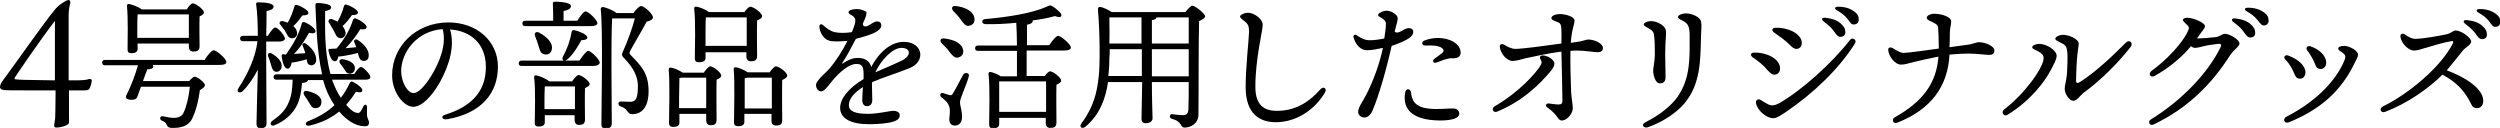 <?xml version="1.0" encoding="utf-8"?>
<!-- Generator: Adobe Illustrator 25.4.1, SVG Export Plug-In . SVG Version: 6.00 Build 0)  -->
<svg version="1.1" id="レイヤー_1" xmlns="http://www.w3.org/2000/svg" xmlns:xlink="http://www.w3.org/1999/xlink" x="0px"
	 y="0px" viewBox="0 0 746.6 38.2" style="enable-background:new 0 0 746.6 38.2;" xml:space="preserve">
<g>
	<path d="M22.3,24c2.2,0,3.5-0.1,4.3-0.4c0.5-0.1,0.8,0.1,0.8,0.5c0,0.6-0.4,1.9-0.7,2.4c-0.3,0.4-0.7,0.5-1.9,0.5h-4.2v7
		c0,1.8,0.1,2.7-0.1,2.9c-0.5,0.7-2.5,1.2-3.7,1.2c-0.6,0-0.7-0.4-0.6-1c0.1-0.6,0.3-1.4,0.3-2.6c0-0.8,0.1-2.8,0.1-7.5h-4
		c-9.9,0-11.2,0-11.9-0.2C0.2,26.6,0,26.3,0,26c0-0.7,0.5-1.5,1.1-2.3C4.4,19.3,13.3,6.5,16.7,2.5c0.5-0.5,0.9-0.9,1.6-1.4
		C18.8,0.8,19.9,0,20.5,0c0.3,0,0.6,0.4,0.5,0.9c-0.3,0.9-0.5,2.6-0.5,3.6V24H22.3z M16.5,6.1C12.3,11.5,5.3,21.8,4.4,23.2
		c-0.1,0.3,0,0.5,0.3,0.5c0.8,0.1,2.4,0.2,11.7,0.3V6.1z"/>
	<path d="M61.2,17.7c0.9-1.3,2-2.7,2.6-2.7c0.8,0,3.8,2.5,3.8,3.5c0,0.6-0.6,0.9-2.3,0.9H45.6c0.1,0.2,0.2,0.4,0.2,0.5
		c-0.1,0.6-0.8,0.8-1.8,0.8c-0.4,0.9-0.8,2.2-1.3,3.5h13.8c0.6-0.7,1.3-1.3,1.6-1.3c0.9,0,3.1,1.8,3.1,2.5c0,0.5-0.6,1-1.5,1.5
		c-0.4,3-1.1,5.9-2,7.8c-1.2,3.5-4.6,3.5-6.4,3.5c-0.8,0-1.3-0.3-1.5-0.9c-0.3-0.7-0.6-0.9-1.5-1.3c-0.8-0.4-0.5-1.4,0.3-1.3
		c1,0.2,2.2,0.5,3.4,0.5c1.2,0,2.4-0.5,2.8-1.5c0.9-1.8,1.6-4.9,1.9-7.8H42.1c-0.5,1.3-0.9,2.5-1.1,3c-0.3,0.8-0.9,0.9-1.9,0.9
		c-1.6-0.1-1.7-0.7-1.3-1.5c1.2-2.3,2.6-5.9,3.4-8.8h-9.8c-0.5,0-0.9-0.2-0.9-0.8c0-0.6,0.4-0.8,0.9-0.8H61.2z M41.1,14.6
		c0,0.9-0.7,1.3-1.9,1.3c-0.8,0-1.1-0.4-1.1-1.1c0-2.7,0.2-9.5-0.2-13.1c0-0.3,0.3-0.6,0.6-0.5c0.8,0.1,2.8,0.8,3.8,1.6h13.5
		C56.3,1.9,57.1,1,57.6,1c0.8,0,3.3,1.8,3.3,2.7c0,0.5-0.6,0.9-1.3,1.2c-0.1,2.6,0,7.5,0,8.9c0,1.3-0.7,1.6-1.9,1.6
		c-1,0-1.3-0.8-1.3-1.4v-1H41.1V14.6z M56.4,11.2c0-2.2,0-5.2,0-6.9H41.1C41,5.4,41,8.2,41,9v2.3H56.4z"/>
	<path d="M79.5,18.8c0,2.8,0.1,16.2,0.1,18c0,1-0.5,1.5-1.8,1.5c-0.8,0-1.2-0.5-1.2-1.3c0-1.6,0.3-11.9,0.4-16.2
		c-1.2,2.3-2.7,4.6-4.5,6.4c-1,0.9-2.1,0.2-1.2-1c2.8-4.3,5-9.1,5.6-13.9h-4.3c-0.5,0-0.9-0.2-0.9-0.8c0-0.6,0.4-0.8,0.9-0.8H77
		c0-3.6-0.2-7.4-0.5-9.4c-0.1-0.4,0.2-0.6,0.5-0.6c2.5,0,4.7,0.3,4.7,1.3c0,0.7-0.9,1.1-2.1,1.3c0,1.3,0,4.4-0.1,7.4H80
		c0.8-1.3,1.7-2.5,2.2-2.5c0.8,0,2.8,2.4,2.9,3.3c0,0.6-0.9,0.9-1.5,0.9h-4.1V18.8z M80.9,19.2c-0.2-0.8-0.5-1.5-0.8-2.3
		c-0.3-0.8,0.2-1.4,1.1-0.9c1.7,1,3.2,2.5,2.9,4.1c-0.2,0.9-0.9,1.5-1.9,1.3C81.4,21.1,81.2,20.3,80.9,19.2z M105.8,22.1
		c0.7-1.1,1.5-2.1,2-2.1c0.7,0,2.8,2.2,2.8,3c0,0.6-0.6,0.8-1.6,0.8h-9.8l0.1,0.4c0.7,1.8,1.5,3.6,2.5,5c1-1.3,1.9-2.8,2.7-4.5
		c0.3-0.4,0.5-0.5,1-0.2c1.4,0.7,2.9,1.9,2.7,2.6c-0.1,0.5-0.7,0.6-1.9,0.3c-0.8,1.3-1.8,2.6-2.9,3.9c0.8,1,1.6,1.7,2.3,2.1
		c1.1,0.5,1.5,0.4,1.9,0c0.4-0.5,0.6-1,0.9-1.6c0.4-0.8,1.1-0.7,1.1,0.2c0,0.7,0,1.6,0,2.3c0,1,0.6,1.6,0.6,2.3
		c0,0.7-0.3,1.2-1.5,1.1c-2.6-0.1-5.2-1.8-7.4-4.4c-2.2,1.8-5,3.3-8.8,4.2c-1.3,0.3-1.6-0.8-0.5-1.3c3.3-1.3,5.8-2.8,7.9-4.8
		c-1.2-1.7-2.1-3.6-2.8-5.5c-0.2-0.7-0.4-1.3-0.6-2h-4.5c-0.1,0.5-0.7,0.8-1.8,0.9c-0.2,2.5-0.6,4.8-1.5,6.6c-1.2,2.5-3.5,4.7-6.7,6
		c-1.1,0.5-1.6-0.6-0.7-1.3c2.5-1.7,4-3.3,4.9-5.5c0.9-2,1.1-4,1.2-6.8h-4.8c-0.5,0-0.9-0.2-0.9-0.8c0-0.6,0.4-0.8,0.9-0.8h13.6
		c-1.6-7.1-1.7-14.4-2-20.5c0-0.6,0.1-0.8,0.7-0.8c0.8,0,4,0.2,4,1.3c0,0.5-0.5,0.9-1.8,1.1c0,5-0.3,12,1.6,18.8H105.8z M83.6,7.2
		c-0.3-0.4,0-1,0.8-0.9c0.6,0.1,1.1,0.3,1.5,0.5c0.9-1.5,1.5-3.1,2-4.8c0.1-0.4,0.4-0.7,0.8-0.5c1.4,0.4,3.4,1.6,3.4,2.3
		c0,0.6-0.6,0.8-1.8,0.8c-0.7,1-1.6,2.2-2.7,3.2c0.7,0.6,1,1.2,1.1,1.8c0.2,0.9-0.4,1.7-1.2,1.8c-0.6,0.1-1.1-0.1-1.5-0.6
		c-0.3-0.5-0.7-1.2-1-1.8C84.5,8.5,84,7.7,83.6,7.2z M85.4,16.3c2.2-3.1,3.9-6.1,4.7-9.2c0.1-0.4,0.4-0.6,0.8-0.5
		c1.4,0.5,3.4,2,3.3,2.7c0,0.6-0.6,0.8-1.9,0.5c-1,1.7-2.4,4.2-4.5,6.3l3.4-0.2c-0.2-0.6-0.5-1.6-0.8-2.2c-0.3-0.5,0.3-1.1,0.9-0.7
		c2.6,1.8,3.3,3.9,3.1,5.2c-0.1,0.8-0.8,1.4-1.6,1.3c-0.6-0.1-1-0.5-1.1-1.1l-0.1-0.7c-1.6,0.5-3.5,0.9-4.5,1
		c-0.2,1-0.5,1.8-1.2,1.8c-0.9,0-1.5-1.5-1.8-3.8c0-0.4,0.2-0.5,0.5-0.5L85.4,16.3z M92.2,30.5c-0.4-0.7-0.8-1.3-1.3-2
		c-0.5-0.8-0.2-1.6,1-1.3c2,0.5,4.1,1.4,4.1,3.2c0,1.1-0.6,1.9-1.8,1.9C93.2,32.4,92.8,31.4,92.2,30.5z M106.4,14.1
		c-0.2-0.5-0.4-1-0.6-1.5c-0.3-0.5,0.3-1.1,1-0.7c2.6,1.7,3.5,3.6,3.3,4.9c0,0.9-0.8,1.5-1.6,1.4c-0.6-0.1-1-0.4-1.2-1
		c-0.2-0.4-0.3-0.9-0.4-1.4c-2.1,0.6-4.6,1-5.9,1.1c-0.1,0.8-0.4,1.4-1,1.4c-0.8,0-1.5-1.1-1.9-3.2c-0.1-0.4,0.1-0.5,0.4-0.5
		c0.7,0,1.3-0.1,2-0.1c2.3-2.7,4-5.6,4.9-8.5c0.1-0.4,0.5-0.6,0.8-0.5c1.4,0.5,3.3,1.8,3.3,2.6c-0.1,0.6-0.7,0.8-1.9,0.6
		c-0.9,1.5-2.4,3.7-4.4,5.7L106.4,14.1z M99.1,5.7c0.7,0.3,1.3,0.5,1.7,0.8c0.8-1.5,1.5-3,1.9-4.6c0.1-0.4,0.4-0.7,0.8-0.5
		c1.4,0.4,3.4,1.6,3.4,2.3c0,0.6-0.6,0.8-1.8,0.8c-0.7,1-1.6,2.2-2.8,3.3c0.5,0.6,0.8,1.3,0.9,1.9c0.1,0.9-0.5,1.6-1.4,1.7
		c-0.6,0-1-0.2-1.4-0.8c-0.3-0.5-0.6-1.3-1-1.9s-0.8-1.5-1.2-2C97.9,6.2,98.3,5.5,99.1,5.7z M106,20.3c0,1-0.6,1.7-1.6,1.7
		c-0.9,0-1.2-0.8-1.7-1.5c-0.3-0.5-0.7-1-1.1-1.5c-0.5-0.7-0.2-1.5,0.9-1.3C104.1,18,105.9,18.7,106,20.3z"/>
	<path d="M133.6,35.6c-1.7,0.3-2.1-1-0.5-1.4c9.3-2.9,12-8.4,12-14.2c0-7.1-4.7-10.8-10.7-11.2c1.5,4.9-0.2,10.6-3,15.7
		c-2.6,4.6-5.6,7.4-8,7.4c-2.8,0-6.3-4.3-6.3-9.4c0-8.7,7.2-15.8,16.8-15.8c8.5,0,14.8,5.6,14.8,13.2
		C148.7,27.8,143.8,33.8,133.6,35.6L133.6,35.6z M123.5,27.8c1.3,0,3.2-1.8,5.2-5c2.7-4.4,4.7-9.6,3.5-14.1
		c-7.6,0.5-12.4,6.8-12.4,12.6C119.9,24.8,121.8,27.8,123.5,27.8z"/>
	<path d="M173.1,18c0.9-1.3,2-2.8,2.6-2.8c0.8,0,3.4,2.6,3.4,3.5c0,0.6-0.9,1-1.9,1h-21.4c-0.5,0-0.9-0.2-0.9-0.8
		c0-0.6,0.4-0.8,0.9-0.8h12.6c-0.4-0.1-0.6-0.6-0.3-1.2c1.3-2.3,2.2-4.9,2.6-7.3c0.1-0.4,0.3-0.7,0.8-0.6c1.4,0.3,3.8,1.3,3.9,2.1
		c0.1,0.6-0.6,0.9-1.8,0.9c-0.8,1.5-2.2,4-4.1,5.7c-0.3,0.2-0.5,0.3-0.7,0.4H173.1z M156.9,7.8c-0.5,0-0.9-0.2-0.9-0.8
		c0-0.6,0.4-0.8,0.9-0.8h8.3c0-1.7,0-3.8-0.1-5.1c0-0.4,0.2-0.6,0.6-0.6c0.7,0,4.8,0.1,4.8,1.3c0,0.9-0.9,1.2-2.2,1.5v2.9h4.1
		c0.8-1.3,1.9-2.8,2.5-2.8c0.8,0,3.5,2.6,3.5,3.5c0,0.6-0.8,0.9-2,0.9H156.9z M170.9,24.2c0.6-0.8,1.4-1.8,1.9-1.8
		c0.8,0,3.3,1.8,3.3,2.7c0,0.5-0.7,0.9-1.4,1.2c-0.1,2.6,0,8,0,9.4c0,1.3-0.7,1.6-1.8,1.6c-1,0-1.3-0.8-1.3-1.4v-1.5h-8.9v2.1
		c0,0.9-0.7,1.3-1.9,1.3c-0.8,0-1.1-0.4-1.1-1.1c0-2.8,0.3-10-0.2-13.7c0-0.3,0.3-0.6,0.6-0.5c0.8,0.1,3.1,1,3.9,1.8H170.9z
		 M161.1,9.8c2.1,1.1,4.1,3,3.7,4.9c-0.2,1.2-1.1,1.8-2.3,1.5c-1.1-0.2-1.3-1.3-1.7-2.6c-0.3-0.9-0.6-1.9-1-2.8S160.1,9.2,161.1,9.8
		z M171.7,32.7c0-2.3,0-5.2,0-6.9h-9c-0.1,1.2-0.1,3.9-0.1,4.7v2.1H171.7z M189.3,3.7c0.8-1,1.6-1.9,2.2-1.9c0.8,0,3.5,2.3,3.5,3.4
		c0,0.6-0.8,1-1.9,1.3c-1.6,3-3.9,6.8-4.9,8.7c-0.3,0.6-0.3,0.8,0.2,1.3c3,3.1,5.3,5.3,5.3,10.8c0,3.6-1.3,6.8-4.9,6.8
		c-0.7,0-1-0.3-1.4-0.8c-0.5-0.8-1.1-1.2-2-1.5c-1-0.3-0.9-1.5,0-1.5c0.5,0,1.7,0.1,2.9,0.1c1.8,0,2.2-1.5,2.2-4.8
		c0-2.6-1.3-5.4-4.1-8.2c-0.8-0.8-0.8-1.2-0.2-2.4c1-2.1,2.8-7,3.4-9.5h-6.5l-0.3,0c-0.2,2.8-0.2,12.4-0.2,14.1
		c0,1.5,0.1,15.5,0.1,17.3c0,1-0.6,1.5-1.9,1.5c-0.8,0-1.2-0.5-1.2-1.2c0-5.2,0.5-28.2-0.2-34.5c0-0.3,0.2-0.6,0.6-0.6
		c0.6,0,3.1,0.9,4.1,1.8H189.3z"/>
	<path d="M210.3,21.5c0.6-0.8,1.4-1.7,1.8-1.7c0.8,0,3.3,1.8,3.3,2.8c0,0.5-0.7,0.9-1.4,1.2c-0.1,3.2,0,10.4,0,12
		c0,1.3-0.7,1.6-1.8,1.6c-1,0-1.3-0.8-1.3-1.4v-2h-8v2.6c0,0.9-0.6,1.3-1.9,1.3c-0.8,0-1.2-0.4-1.2-1.1c0-3,0.3-12.1-0.1-16.1
		c0-0.3,0.3-0.6,0.6-0.5c0.7,0,2.6,0.8,3.6,1.5H210.3z M210.9,32.3c0-3.1,0-7.2,0-9.1h-7.4c-0.2,0-0.4,0.1-0.6,0.1
		c0,1.3-0.1,5.1-0.1,6v3H210.9z M210.7,17.3c0,0.9-0.7,1.3-2,1.3c-0.8,0-1.2-0.4-1.2-1.1c0-2.9,0.3-11.1-0.2-15
		c0-0.3,0.3-0.6,0.6-0.5c0.7,0,2.8,0.8,3.8,1.6h10.6c0.6-0.8,1.3-1.6,1.8-1.6c0.9,0,3.5,1.9,3.5,2.8c0,0.6-0.7,1-1.5,1.3
		c-0.1,3.1,0,9,0,10.6c0,1.3-0.7,1.6-1.9,1.6c-1,0-1.3-0.8-1.3-1.4v-1.3h-12.2V17.3z M223,13.8c0-2.8,0-6.8,0-8.6h-12l-0.2,0
		c-0.1,1.1-0.1,4.6-0.1,5.4v3.1H223z M229.9,21.5c0.6-0.8,1.4-1.7,1.8-1.7c0.9,0,3.4,1.8,3.4,2.8c0,0.5-0.8,1-1.5,1.3
		c-0.1,3.3,0,10.3,0,12c0,1.3-0.7,1.6-1.9,1.6c-1,0-1.3-0.8-1.3-1.4V34h-8.1v2.4c0,0.9-0.7,1.3-1.9,1.3c-0.8,0-1.2-0.4-1.2-1.1
		c0-3,0.3-12-0.1-16c0-0.3,0.3-0.6,0.6-0.5c0.7,0,2.6,0.8,3.6,1.5H229.9z M230.5,32.3c0-3.1,0-7.2,0-9.1h-7.4
		c-0.2,0.1-0.5,0.1-0.7,0.2c0,1.2,0,5,0,5.9v3.1H230.5z"/>
	<path d="M258.5,5.1c-0.1,0.4-0.4,1-0.8,1.9c-0.1,1,0.8,1.1,1.7,0.6c1-0.6,1.8-1.2,2.5-1.2v0c0.9,0,1.3,0.5,1.3,1.2
		c0,0.7-0.6,1.4-1.7,2c-1.2,0.7-3.6,1.4-5.9,2c-1.3,2.5-2.6,5-4,7.1c-0.2,0.3-0.1,0.4,0.2,0.2c1.3-0.9,2.7-1.6,4.4-1.6
		c2.1,0,3.5,0.9,4,2.7c2.6-4.9,6.2-7.5,9.7-7.5c5.7,0,6.8,5.9,1.6,7.9c-4,1.6-8,2.8-11,4.1c0,0.1-0.1,0.3-0.1,0.4
		c0,1.9,0.1,4.1,0.1,4.9c0,1.3-0.6,1.9-1.6,1.9c-0.9,0-1.4-0.7-1.4-1.9c0-0.6,0.1-2.2,0.2-3.8c-2.2,1.4-4.2,3.3-4.2,5.4
		c0,2,2.3,2.6,5.8,2.6c2.9,0,6.4-0.9,7.5-0.9c1.1,0,1.9,0.5,1.9,1.3c0,1-0.7,1.5-1.8,1.9c-1.5,0.5-4.5,0.8-7.3,0.8
		c-5.5,0-8.7-1.7-8.7-4.9c0-2.7,2.4-5.8,7-8.6c0-0.6,0-1.1,0-1.5c0-2.4-0.6-3-2.2-3c-2.1,0-5,2.4-7.2,5.1c-1.2,1.5-2.3,3.1-3.3,3.1
		c-0.8,0-1.5-0.9-1.5-1.9c0-1.4,3-3.7,4.1-5c1.9-2.3,3.8-5.2,5.3-8.2c-1.7,0.2-3.7,0.2-4.8,0.1c-2.2-0.3-3.4-2.3-3.6-4.3
		c-0.1-0.7,0.6-1,1.1-0.5c1,0.9,2.1,1.8,3.5,2.1c1.4,0.3,3,0.3,5.1,0c1.6-3.8,1.3-4.3-0.5-5.3c-0.7-0.4-0.6-1,0.1-1.3
		c0.6-0.2,1.2-0.3,1.9-0.3c1,0,2.1,0.4,2.8,0.8C258.8,3.7,258.8,4.3,258.5,5.1z M261.4,21.6c2-0.9,5-2.1,7.9-3.5
		c3-1.5,2.7-3.8-0.1-3.8C266.6,14.3,263.2,17.8,261.4,21.6z"/>
	<path d="M289.3,22.9c-0.7,2.6-2.6,6.4-2.6,7.6c0,1.3,0.6,2.3,0.6,4.4c0,1.8-0.9,2.6-2.2,2.6s-1.6-1.1-1.6-1.9c0-0.8,0.4-2.6,0-3.7
		c-0.5-1.5-1.3-2-2.4-2.9c-0.7-0.6-0.1-1.5,0.6-1.2c0.5,0.2,1.5,0.5,1.9,0.6c0.5,0.1,0.7,0,1-0.5c0.8-1.3,2.3-4.3,3.1-5.7
		C288.4,21.4,289.7,21.9,289.3,22.9z M281.3,13c-0.8-0.8-0.5-1.7,0.8-1.5c2.5,0.3,5.1,1.3,5.5,3.3c0.3,1.2-0.3,2.1-1.5,2.4
		c-1.1,0.2-1.8-0.8-2.7-1.9C282.8,14.4,282,13.7,281.3,13z M291,5.4c0.2,1.2-0.4,2.1-1.6,2.3c-1.1,0.2-1.7-0.8-2.6-2
		c-0.6-0.9-1.4-1.7-2.1-2.4c-0.7-0.8-0.4-1.7,0.8-1.5C288.1,2.1,290.7,3.3,291,5.4z M313.4,13.4c0.9-1.3,2-2.7,2.6-2.7
		c0.8,0,3.8,2.5,3.8,3.5c0,0.6-0.7,0.9-2.3,0.9h-10.9v2c0,0.8,0,3.8,0,5.6h5.4c0.5-0.7,1.2-1.4,1.6-1.4c0.8,0,3.3,1.8,3.3,2.8
		c0,0.5-0.7,0.9-1.4,1.2c-0.1,3.1,0,9.8,0,11.3c0,1.3-0.7,1.6-1.9,1.6c-1,0-1.3-0.8-1.3-1.4v-1.6h-13.9v1.8c0,0.9-0.6,1.3-1.9,1.3
		c-0.8,0-1.1-0.4-1.1-1.1c0-3,0.3-11.3-0.2-15.2c0-0.3,0.3-0.6,0.6-0.5c0.7,0.1,2.2,0.7,3.1,1.3h4.8c0-1.2,0-3,0-5.9v-1.7h-11.6
		c-0.5,0-0.9-0.2-0.9-0.8c0-0.6,0.4-0.8,0.9-0.8h11.6c0-2.3-0.1-5.1-0.2-6.8c-3,0.3-6.2,0.5-9.2,0.4c-1.2,0-1.3-1.4-0.1-1.5
		c6.8-0.6,13.9-1.7,18.4-3.7c1-0.5,1.1-0.5,1.9,0c0.8,0.5,1.8,1.4,2.3,2c0.5,0.9,0,1.5-1.7,0.8c-1.9,0.5-4.2,1-6.7,1.3
		c0,0,0,0.1,0,0.2c0,0.5-0.6,0.9-1.7,1.1c0,0.8,0,3.6,0,6.1H313.4z M312.4,33.4c0-3.1,0-7.4,0-9.1h-14c0,1.4,0,5.1,0,5.9v3.2H312.4z
		"/>
	<path d="M354,3.6c0.7-0.9,1.7-1.9,2-1.9c1,0,3.9,2.4,3.9,3.2c0,0.5-0.9,1-1.8,1.4c-0.2,7-0.1,18.8-0.2,28c0,2.7-2.5,3.8-4.1,3.8
		c-1.5,0-0.6-1.8-3.8-2.6c-0.9-0.3-0.8-1.4,0-1.4c0.4,0,2.2,0.3,3.1,0.3c1.2,0,1.7-0.4,1.8-1.7c0.1-1.9,0.1-5,0.1-8.2h-11
		c0,6,0.2,9.5,0.2,10.8c0,0.9-0.8,1.5-2.1,1.5c-0.8,0-1.2-0.5-1.2-1.3c0-1.4,0.1-4.9,0.2-11h-10.2c-0.7,4.8-2.4,9.7-6.7,13.3
		c-1,0.9-2.1,0.1-1.2-1c3.9-5.3,5.4-10.6,5.4-20.3c0-3.9-0.1-9-0.5-13.6c0-0.7,0.2-0.9,0.8-0.8c0.7,0.1,2.3,0.8,3.3,1.5H354z
		 M341,22.8v-3.3v-4.8h-9.6c0,0.9,0,1.9-0.1,2.8c0,1.7-0.1,3.4-0.3,5.2H341z M331.3,5.2c0,2.6,0.1,5.2,0,7.8h9.6V5.2H331.3z M344,13
		h11V5.2h-9.6c-0.1,0.4-0.5,0.7-1.4,0.8V13z M355,22.8v-3.3v-4.8h-11v4.8v3.3H355z"/>
	<path d="M395.7,27.6c-3.1,5.3-8.7,8.9-14.7,8.9c-4.5,0-9-2.2-9-10.5c0-5.9,0.9-13.4,1-16.2c0.1-2.5-0.5-2.8-2-4
		c-0.9-0.7-0.9-1.1,0.1-1.6c1-0.5,2-0.5,3-0.1c1.7,0.7,3,2.1,3,3.3c0,1.8-2.2,10.1-2.2,18.5c0,5.4,2.5,7.2,6.4,7.2
		c5,0,9.1-2,13.1-6.5C395.2,25.7,396.4,26.4,395.7,27.6L395.7,27.6z"/>
	<path d="M413.9,3.2c1.4-0.1,3.4,1.1,3.5,2.1c0.1,0.6-0.3,1.8-0.9,4.1c1,1.1,2.6-0.9,4.1-1c1.7-0.1,1.9,1.5,0.7,2.6
		c-1.1,1-3.5,2-5.7,2.7c-1.4,6.4-3.8,14.9-5.7,19.3c-0.7,1.6-1.7,2.1-2.5,2.1c-0.6,0-1.7-0.5-1.8-1.5c-0.1-1.5,1.3-3.1,2.3-5.1
		c2.4-4.6,4.2-9.9,5.1-14.2c-1.3,0.3-3.2,0.7-4.7,0.7c-1.4,0-2.6-0.8-3.4-2.2c-0.3-0.5-0.6-1.2-0.7-1.7c-0.1-0.6,0.4-0.9,0.9-0.6
		c1.1,0.7,2.2,1.4,3.5,1.5c1.3,0.1,3.3-0.2,4.8-0.5c0.3-1.7,0.5-3.5,0.5-4.5c-0.1-1-1.1-1.5-2.1-2.1c-0.3-0.2-0.3-0.5-0.1-0.8
		C412.3,3.6,413.1,3.3,413.9,3.2L413.9,3.2z M426.4,32.4c3.1,0.4,6.4-0.1,7.6,0c1.2,0,1.8,0.7,1.8,1.6c-0.1,2.1-5.4,2.2-8.7,1.8
		c-6.2-0.8-8.1-3.9-7.5-8c0.2-1.6,1.6-1.4,1.8-0.2C421.6,30,422.6,31.9,426.4,32.4z M425.4,12.1c4.8-1.9,10.6,0,10.8,3.4
		c0.1,1.3-0.7,2-2.6,1.9c-1.3-0.1-3.5,0.9-4.7,1.3c-0.9,0.3-1.2-0.7-0.6-1.1c0.7-0.5,1.7-1.2,2.3-1.7c0.7-0.6,0.7-1.1-0.2-1.7
		c-1-0.6-2.8-0.7-4.6-0.6C424.5,13.7,424.4,12.5,425.4,12.1L425.4,12.1z"/>
	<path d="M461.2,16.6c1.6,0.3,3,1.5,3,2.3c0,0.8-0.3,1.4-1.4,2.7c-3,3.5-7.9,8.5-15.6,11.7c-1.3,0.6-1.9-0.9-0.9-1.5
		c7.7-4.5,12.4-10.1,13.6-12c0.6-0.9,0.6-1.3,0.2-2C459.6,17,460,16.4,461.2,16.6z M462.6,30.9c0.7,0.1,2,0.3,2.8,0.3
		c0.8,0,1.2-0.2,1.2-1.1c0-1.9-0.2-10.7-0.3-14.7c-3.9,0.5-8.3,1.5-10.7,2c-1.6,0.4-2.7,0.8-3.9,0.8c-1.7,0-3.6-2.2-3.8-4.2
		c-0.1-0.8,0.6-1,1.2-0.7c1.2,0.7,2.3,1.3,3.5,1.3c1.9,0,8.7-0.9,13.7-1.6c0-1.9,0.1-4-0.1-5.1c-0.1-0.8-0.4-1.1-1.3-1.4
		c-1.1-0.4-1.6-0.7-1.6-1.1c0-0.7,1.3-1.2,2.5-1.2c1.8,0,4.4,0.8,4.4,1.9c0,1.4-0.8,2.4-1.1,6.7c0.5-0.1,0.9-0.1,1.3-0.2
		c2.1-0.2,3.2-0.8,3.9-0.8c1.9,0,4.4,1.2,4.4,2.5c0,0.9-0.6,1.3-1.5,1.3c-1.1,0-3.9-0.5-6.2-0.5c-0.7,0-1.4,0-2,0.1
		c-0.1,3.9,0.1,9.3,0.2,12.2c0.1,1.9,0.5,3.8,0.5,4.9c0,1.8-1.9,3.7-3.3,3.7c-1.2,0-1.1-1.7-4.3-3.9
		C461.4,31.7,461.6,30.8,462.6,30.9L462.6,30.9z"/>
	<path d="M492.1,38c-1.3,0.4-2.1-0.8-0.7-1.5c4.2-2.1,7.7-4.9,9.6-7.6c3.9-5.6,3.6-11.8,3.6-18.1c0-2.7-0.4-3.6-1.7-4.4
		c-0.9-0.5-1.8-0.8-1.8-1.3c0-0.7,1.6-1.1,2.3-1.1c2,0,4.3,1.1,4.6,2.4c0.2,0.9,0.1,2.3,0,4.2c-0.2,7.5-0.1,14.4-4.9,20.2
		C501.1,33.3,496.8,36.4,492.1,38L492.1,38z M490.9,7.3c0-0.5,1.1-1,2.1-1c2,0,4.3,1.4,4.5,2.8c0.2,1.3-0.2,2.3-0.2,7.2
		c0,1.3,0.1,5.8,0.1,6.8c0,1.2-0.6,1.8-1.7,1.8c-1.4,0-2-2.6-2-3.8c0-0.7,0.5-3.1,0.5-4.7c0-1.9,0-3.9-0.2-5.6
		c-0.1-1.2-0.5-1.7-1.6-2.3C491.5,8,490.9,7.7,490.9,7.3z"/>
	<path d="M523.4,17.1c-0.8-0.6-0.6-1.4,0.5-1.4c3.4-0.1,7.7,1.7,7.7,4.8c0,1-0.7,1.8-1.7,1.8c-0.8,0-1.3-0.6-2.1-1.4
		C526.6,19.4,525,18.2,523.4,17.1L523.4,17.1z M552.5,11.9c0.7-0.9,2.1,0,1.5,1c-4.6,7.5-12.6,15.1-20.6,20.5
		c-1.4,0.9-2.7,1.9-3.9,1.9c-1.8,0-4.6-2.1-5.1-4.5c-0.2-0.9,0.7-1.4,1.3-1c0.9,0.5,1.6,1,2.4,1.4c0.9,0.4,1.8,0.4,3.3-0.4
		C538,27,547.2,18.8,552.5,11.9L552.5,11.9z M529.8,9.7c-0.8-0.6-0.6-1.4,0.4-1.4c3.2-0.2,7.8,1.5,7.9,4.5c0,1-0.6,1.8-1.6,1.8
		c-0.8,0-1.3-0.5-2.1-1.3C533.1,12,531.4,10.8,529.8,9.7L529.8,9.7z M544.6,6.4c-0.8-0.6-0.5-1.2,0.5-1.1c2,0.2,3.6,0.8,4.6,1.7
		c1,0.9,1.4,1.6,1.4,2.7c0,0.8-0.6,1.3-1.5,1.3c-0.7,0-1.2-0.6-2.1-1.9C546.8,8.1,545.9,7.4,544.6,6.4z M551.7,5.6
		c-0.8-1-1.7-1.7-3.1-2.5c-0.9-0.5-0.7-1.1,0.3-1.1c2,0,3.6,0.5,4.8,1.4c1,0.7,1.4,1.4,1.4,2.5c0,0.8-0.6,1.4-1.4,1.4
		C552.9,7.4,552.6,6.8,551.7,5.6L551.7,5.6z"/>
	<path d="M566.7,36.6c-1.4,0.6-1.9-1-0.8-1.6c8.4-4.7,12.4-10.2,13-18.1c-2.4,0.5-5.7,1.2-7.3,1.6c-1.6,0.4-2.7,0.8-3.9,0.8
		c-1.7,0-3.6-2.3-3.8-4.3v0c-0.1-0.8,0.6-1,1.2-0.7c1.2,0.7,2.3,1.5,3.5,1.5c1.2,0,7.5-0.9,10.4-1.3c0-2.7-0.1-4.9-0.2-6.2
		c-0.1-0.9-0.7-1.2-1.7-1.7c-0.8-0.4-1.7-0.7-1.7-1.3c0-0.7,1.3-1.2,2.1-1.2c2.3,0,5.2,0.9,5.2,2.3c0,0.9-0.3,1.6-0.4,3.1
		c0,1.3,0,2.6-0.1,4.6c3-0.4,5-0.7,5.8-0.8c0.9-0.1,2.3-0.7,2.9-0.7c1.9,0,4.7,1.1,4.7,2.5c0,0.9-0.6,1.3-1.5,1.3
		c-1.1,0-3.8-0.4-6.2-0.4c-1.3,0-3.5,0.1-5.7,0.3C581.7,26,576.5,32.7,566.7,36.6L566.7,36.6z"/>
	<path d="M606.9,14.1c0-0.5,1-1,2.1-1c2.2,0,5.2,1.9,5.2,3.6c0,0.9-0.8,2.5-1.9,4.5c-1.5,2.8-5.5,8.6-12.8,13.1
		c-1.1,0.7-2-0.9-1-1.6c6.3-4.8,11.8-12.6,11.8-15.3c0-1-0.5-1.4-1.5-2C607.8,14.9,606.9,14.6,606.9,14.1z M615.9,10.4
		c2.3,0,4.9,1.4,4.9,2.6c0,0.7-0.3,2-0.4,3.2c-0.2,1.9-0.4,5.9-0.4,7.4c-0.1,1.2,0.2,1.5,1.3,0.8c4.1-2.6,9.3-7.3,13.6-11.7
		c1-1,2.3,0.1,1.4,1.3c-3.7,4.8-9.1,10.1-13.9,13.6c-1.2,0.9-2.1,2.5-3.2,2.5c-1.2,0-2.6-2-2.6-3.6c0-1.1,0.5-2.2,0.7-4.7
		c0.1-1.8,0.2-4.6,0.1-6.1c-0.2-1.5-0.3-2.1-1.5-2.7c-0.9-0.5-2.1-0.9-2.1-1.4C613.8,10.9,615.2,10.4,615.9,10.4z"/>
	<path d="M653.6,8.8c0.2-0.5,0.1-0.9-0.5-1.4c-0.6-0.6-1.2-1.1-1.2-1.4c0-0.4,0.5-0.7,1.3-0.7c1.8,0,5.3,1.5,5.3,2.5
		c0,0.7-1,1.6-1.7,2.7c-0.2,0.3-0.5,0.7-0.7,1h0c1.1,0,3.8-0.2,5.5-0.4c1.5-0.2,1.9-1,2.9-1c1.3,0,4.3,1.7,4.3,2.9
		c0,0.9-1.7,1.8-2.8,3.5c-5.5,8.6-12.6,15.8-22.9,20.7c-1.1,0.5-1.8-0.9-0.8-1.5h0c9.2-5.7,17-13.7,20.9-21.7c0.3-0.7,0-1-0.8-0.9
		c-1.5,0.2-3.2,0.4-4.3,0.7c-0.8,0.2-2,0.5-2.6,0.5c-0.4,0-0.8-0.2-1.2-0.5c-2.7,3.3-6.8,6.7-10.9,8.9c-1.1,0.6-2-0.6-0.9-1.5
		C646.7,18.2,652.1,12.7,653.6,8.8z M669.9,9.3c-0.7-0.9-1.5-1.7-2.9-2.7c-0.8-0.6-0.5-1.2,0.5-1.1c2,0.2,3.6,0.8,4.6,1.7
		c1,0.9,1.4,1.6,1.4,2.7c0,0.8-0.6,1.3-1.5,1.3C671.3,11.2,670.8,10.6,669.9,9.3L669.9,9.3z M671,3.4c-0.9-0.5-0.7-1.1,0.3-1.1
		c2,0,3.6,0.5,4.8,1.4c1,0.7,1.4,1.4,1.4,2.5c0,0.8-0.6,1.4-1.4,1.4c-0.7,0-1-0.5-2-1.7C673.3,4.9,672.4,4.2,671,3.4z"/>
	<path d="M683.4,16.6c3,1.1,5.1,3.1,5.1,5c0,1.1-0.7,1.9-1.6,1.9c-0.8,0-1.2-0.3-1.6-1.2c-0.7-1.7-1.5-3.2-2.7-4.4
		C681.7,17.1,682.4,16.2,683.4,16.6z M683.6,36.5c-1.4,0.6-2.1-1-0.7-1.7c7.7-3.9,14.5-10,17.3-16.9c0.4-0.9,0.2-1.5-0.4-2
		c-1.1-0.8-1.5-0.9-1.5-1.4c0-0.5,0.7-0.8,1.8-0.8c1.8,0.1,4.1,1.5,4.1,2.6c0,0.7-0.3,1.1-1.2,2.9C699,27.3,692.9,32.7,683.6,36.5
		L683.6,36.5z M689,15c-0.5-0.7,0.1-1.4,0.9-1.2c2.8,0.9,4.8,2.9,4.8,4.9c0,1.1-0.7,1.9-1.6,1.9c-0.9,0-1.4-0.4-1.7-1.4
		C690.9,17.9,690,16.3,689,15L689,15z"/>
	<path d="M716.9,11.2c-0.2-1.1,0.5-1.4,1.3-0.9c1.4,0.9,2.1,1.3,3.1,1.3c2.4,0,7.7-1,9.5-1.4c1.2-0.3,1.8-1.1,2.6-1.1
		c1.5,0,4.6,2.1,4.6,3.3c0,1-1.7,1.7-2.5,2.7c-0.8,1-3,3.8-4.8,5.9c5.5,2,10.9,5.5,10.9,9.1c0,1.3-0.7,2.2-1.9,2.2
		c-0.8,0-1.4-0.4-1.8-1.4c-1.9-3.9-4.5-6.5-8.5-8.6c-4.1,4.1-10.5,8.6-17.1,11.1c-1.3,0.5-1.9-1-0.7-1.6
		c7.6-3.7,17.3-11.7,20.9-18.8c0.3-0.6,0.1-0.8-0.5-0.7c-1.5,0.2-6.1,1.5-8,2.1c-0.9,0.3-2.1,0.7-3.1,0.7
		C719.4,15.1,717.3,13.2,716.9,11.2L716.9,11.2z M736.2,7.1c-0.8-0.6-0.5-1.2,0.5-1.1c2,0.2,3.6,0.8,4.6,1.7c1,0.9,1.4,1.6,1.4,2.7
		c0,0.8-0.6,1.3-1.5,1.3c-0.7,0-1.2-0.6-2.1-1.9C738.4,8.9,737.5,8.1,736.2,7.1z M743.3,6.3c-0.8-1-1.7-1.7-3.1-2.5
		c-0.9-0.5-0.7-1.1,0.3-1.1c2,0,3.6,0.5,4.8,1.4c1,0.7,1.4,1.4,1.4,2.5c0,0.8-0.6,1.4-1.4,1.4C744.5,8.1,744.2,7.5,743.3,6.3
		L743.3,6.3z"/>
</g>
</svg>
